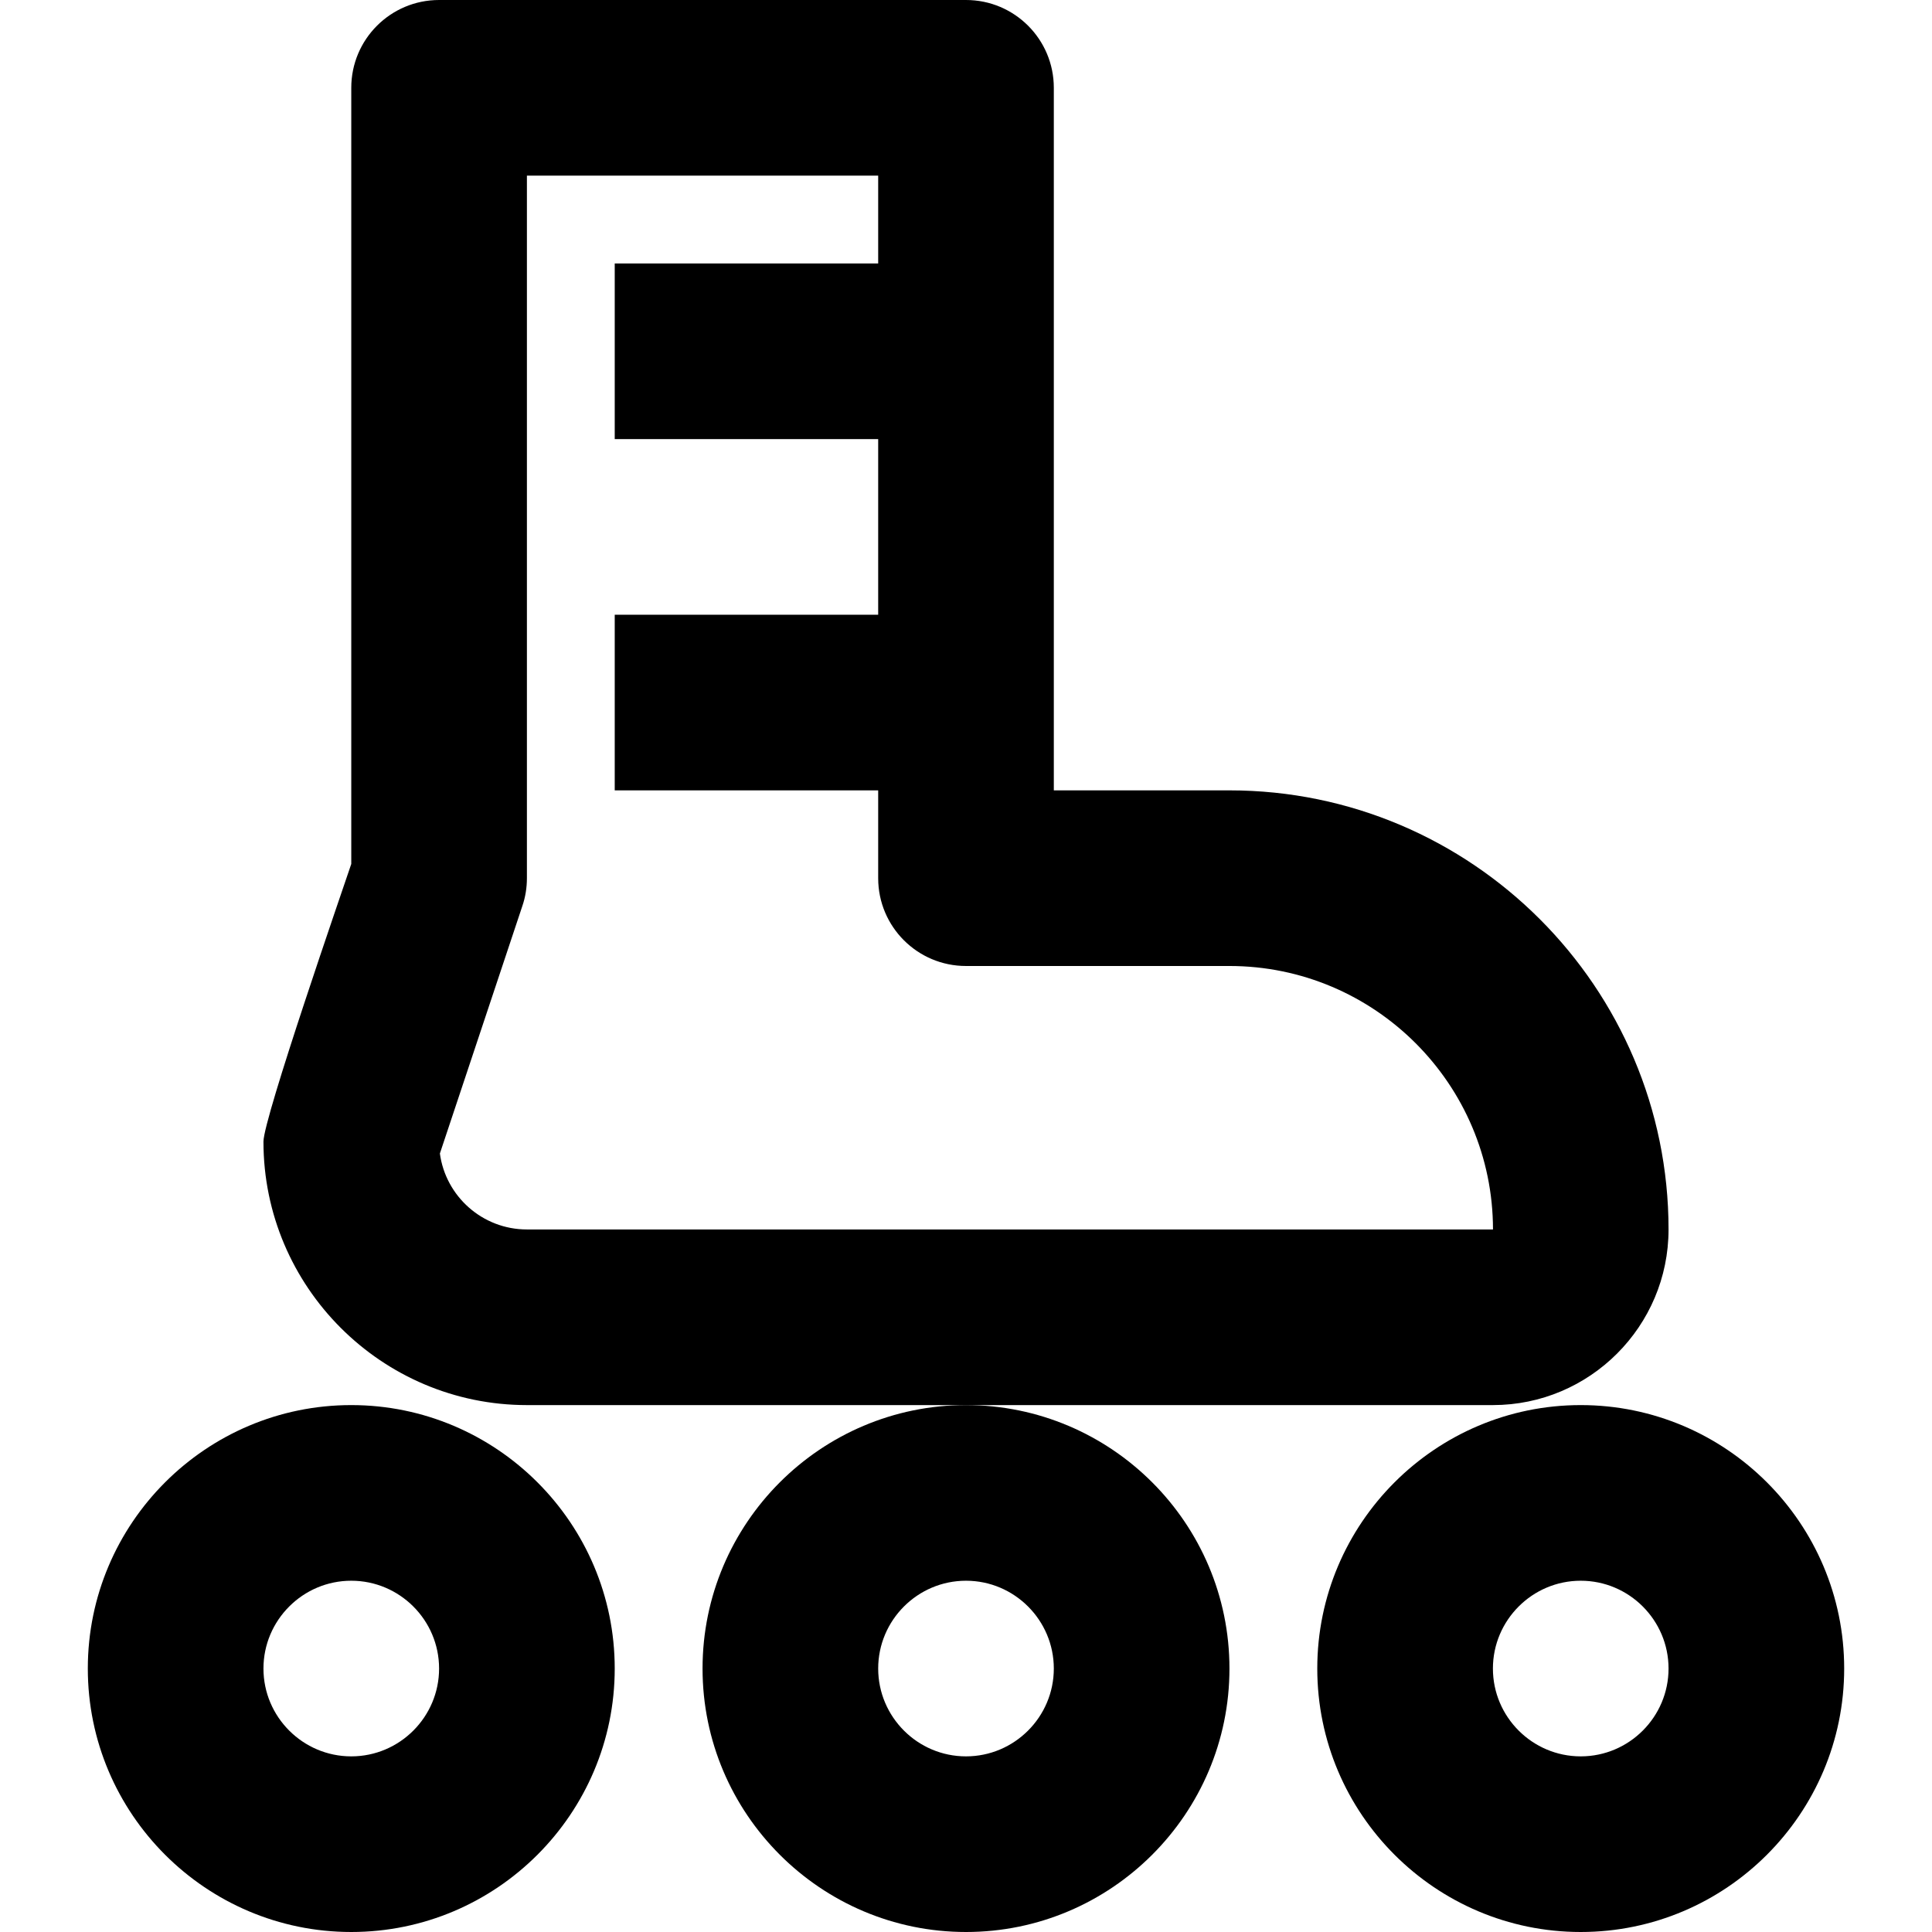 <?xml version="1.0" encoding="iso-8859-1"?>
<!-- Generator: Adobe Illustrator 19.0.0, SVG Export Plug-In . SVG Version: 6.00 Build 0)  -->
<svg version="1.1" id="Layer_1" xmlns="http://www.w3.org/2000/svg" xmlns:xlink="http://www.w3.org/1999/xlink" x="0px" y="0px"
	 viewBox="0 0 469.333 469.333" style="enable-background:new 0 0 469.333 469.333;" xml:space="preserve">
<g>
	<g>
		<g>
			<path d="M405.333,298.667c0-58.816-47.851-106.667-106.667-106.667H256V21.333C256,9.536,246.443,0,234.667,0h-128
				C94.891,0,85.333,9.536,85.333,21.333v188.544C83.307,215.915,64,271.659,64,277.333c0,35.285,28.715,64,64,64h106.667h128
				C386.197,341.333,405.333,322.197,405.333,298.667z M128,298.667c-10.795,0-19.733-8.043-21.141-18.453l20.032-60.117
				c0.747-2.176,1.109-4.48,1.109-6.763V42.667h85.333V64h-64v42.667h64v42.667h-64V192h64v21.333
				c0,11.797,9.557,21.333,21.333,21.333h64c35.285,0,64,28.715,64.021,64H128z"/>
			<path d="M85.333,341.333c-35.285,0-64,28.715-64,64s28.715,64,64,64s64-28.715,64-64S120.619,341.333,85.333,341.333z
				 M85.333,426.667c-11.755,0-21.333-9.579-21.333-21.333S73.579,384,85.333,384c11.755,0,21.333,9.579,21.333,21.333
				S97.088,426.667,85.333,426.667z"/>
			<path d="M234.667,341.333c-35.285,0-64,28.715-64,64s28.715,64,64,64s64-28.715,64-64S269.952,341.333,234.667,341.333z
				 M234.667,426.667c-11.755,0-21.333-9.579-21.333-21.333S222.912,384,234.667,384S256,393.579,256,405.333
				S246.421,426.667,234.667,426.667z"/>
			<path d="M384,341.333c-35.285,0-64,28.715-64,64s28.715,64,64,64c35.285,0,64-28.715,64-64S419.285,341.333,384,341.333z
				 M384,426.667c-11.755,0-21.333-9.579-21.333-21.333S372.245,384,384,384c11.755,0,21.333,9.579,21.333,21.333
				S395.755,426.667,384,426.667z"/>
		</g>
	</g>
</g>
<g>
</g>
<g>
</g>
<g>
</g>
<g>
</g>
<g>
</g>
<g>
</g>
<g>
</g>
<g>
</g>
<g>
</g>
<g>
</g>
<g>
</g>
<g>
</g>
<g>
</g>
<g>
</g>
<g>
</g>
</svg>
